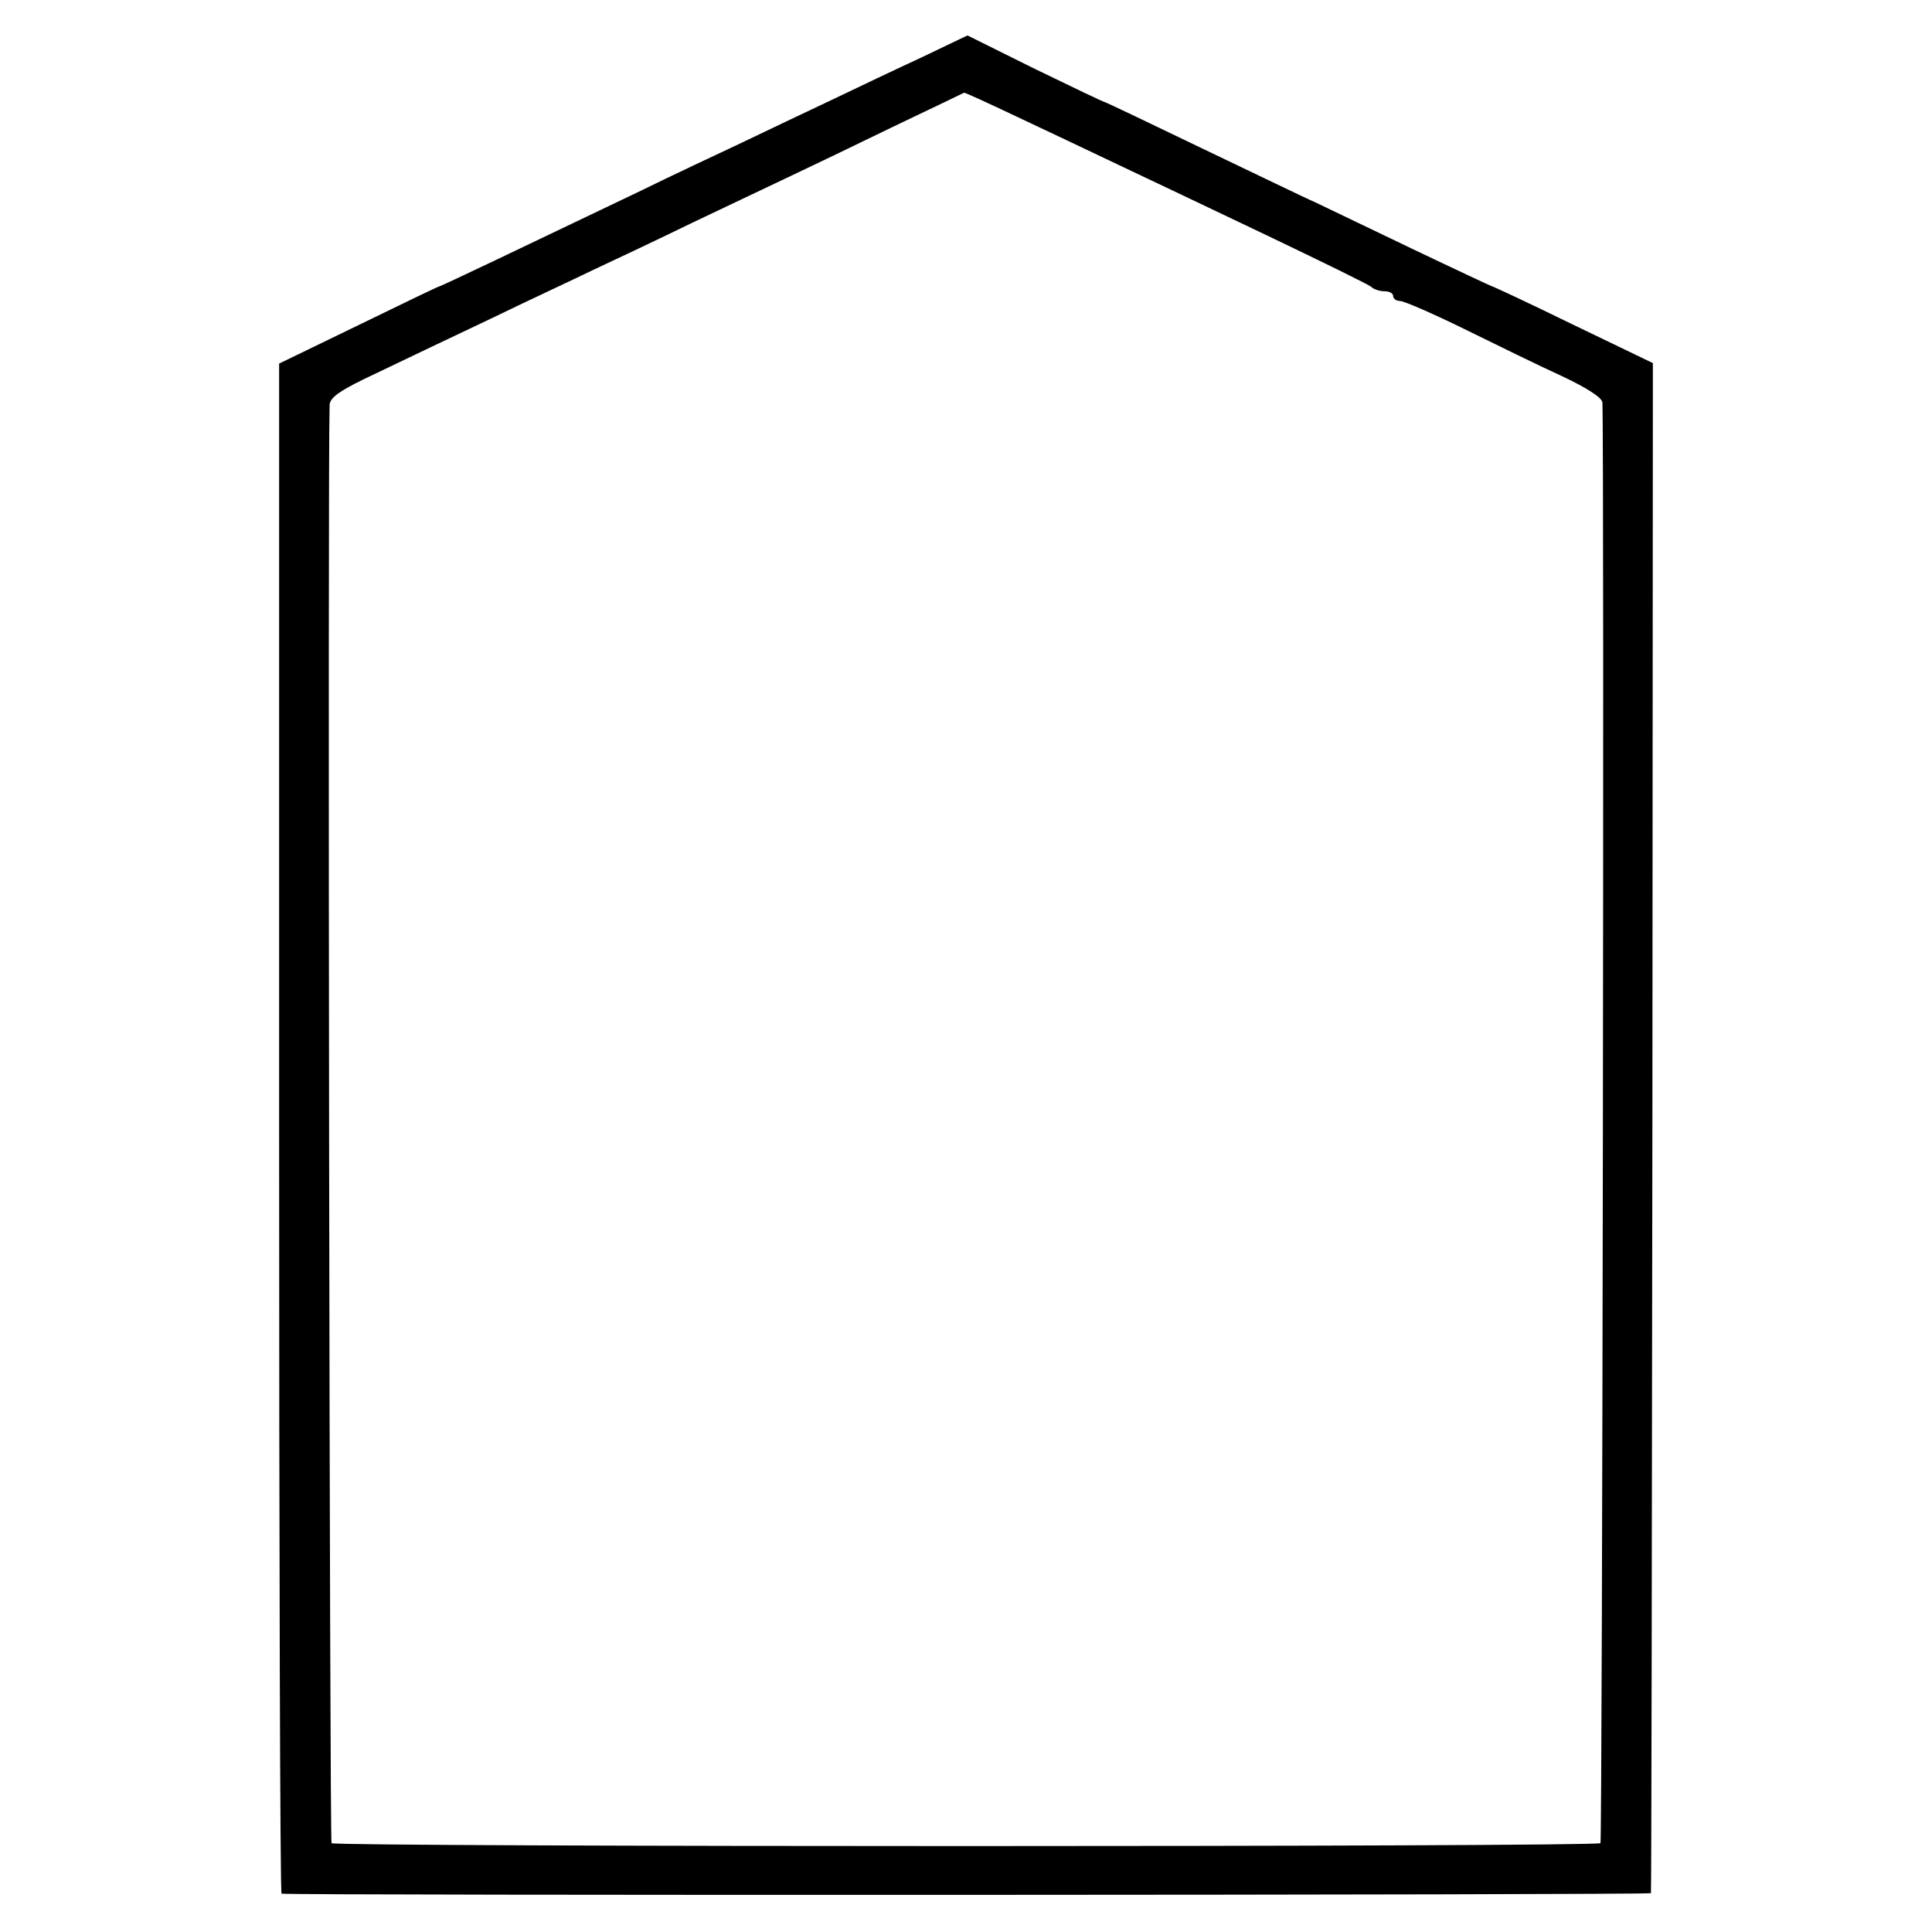 <?xml version="1.0" standalone="no"?>
<!DOCTYPE svg PUBLIC "-//W3C//DTD SVG 20010904//EN"
 "http://www.w3.org/TR/2001/REC-SVG-20010904/DTD/svg10.dtd">
<svg version="1.0" xmlns="http://www.w3.org/2000/svg"
 width="398pt" height="398pt" viewBox="0 0 398 398"
 preserveAspectRatio="xMidYMid meet">
<g transform="translate(0,398) scale(0.1,-0.1)"
fill="#000000" stroke="none">
<path d="M1899 3862 c-52 -24 -136 -64 -186 -88 -51 -24 -135 -64 -185 -88
-51 -24 -145 -68 -208 -99 -236 -113 -412 -197 -415 -197 -2 0 -77 -36 -167
-80 l-163 -79 0 -1576 c0 -866 2 -1576 5 -1576 17 -4 2820 -3 2821 1 1 3 2
713 3 1579 l1 1573 -164 79 c-90 44 -165 79 -167 79 -1 0 -76 35 -166 78 -90
43 -179 86 -198 95 -19 8 -124 59 -233 111 -110 53 -200 96 -202 96 -2 0 -67
31 -143 68 l-139 69 -94 -45z m197 -123 c60 -28 154 -73 209 -99 55 -26 192
-91 305 -145 113 -54 209 -101 215 -106 5 -5 17 -9 27 -9 10 0 18 -4 18 -10 0
-5 6 -10 14 -10 8 0 68 -26 133 -58 65 -32 155 -76 201 -97 51 -24 82 -44 83
-54 4 -100 0 -2963 -4 -2968 -9 -8 -2605 -8 -2614 0 -4 5 -8 2840 -4 2963 1
16 23 31 98 66 54 26 159 76 233 111 74 36 169 80 210 100 41 19 136 64 210
100 74 35 164 78 200 95 36 17 130 62 210 101 80 38 146 70 146 70 1 1 51 -22
110 -50z"/>
</g>
</svg>
